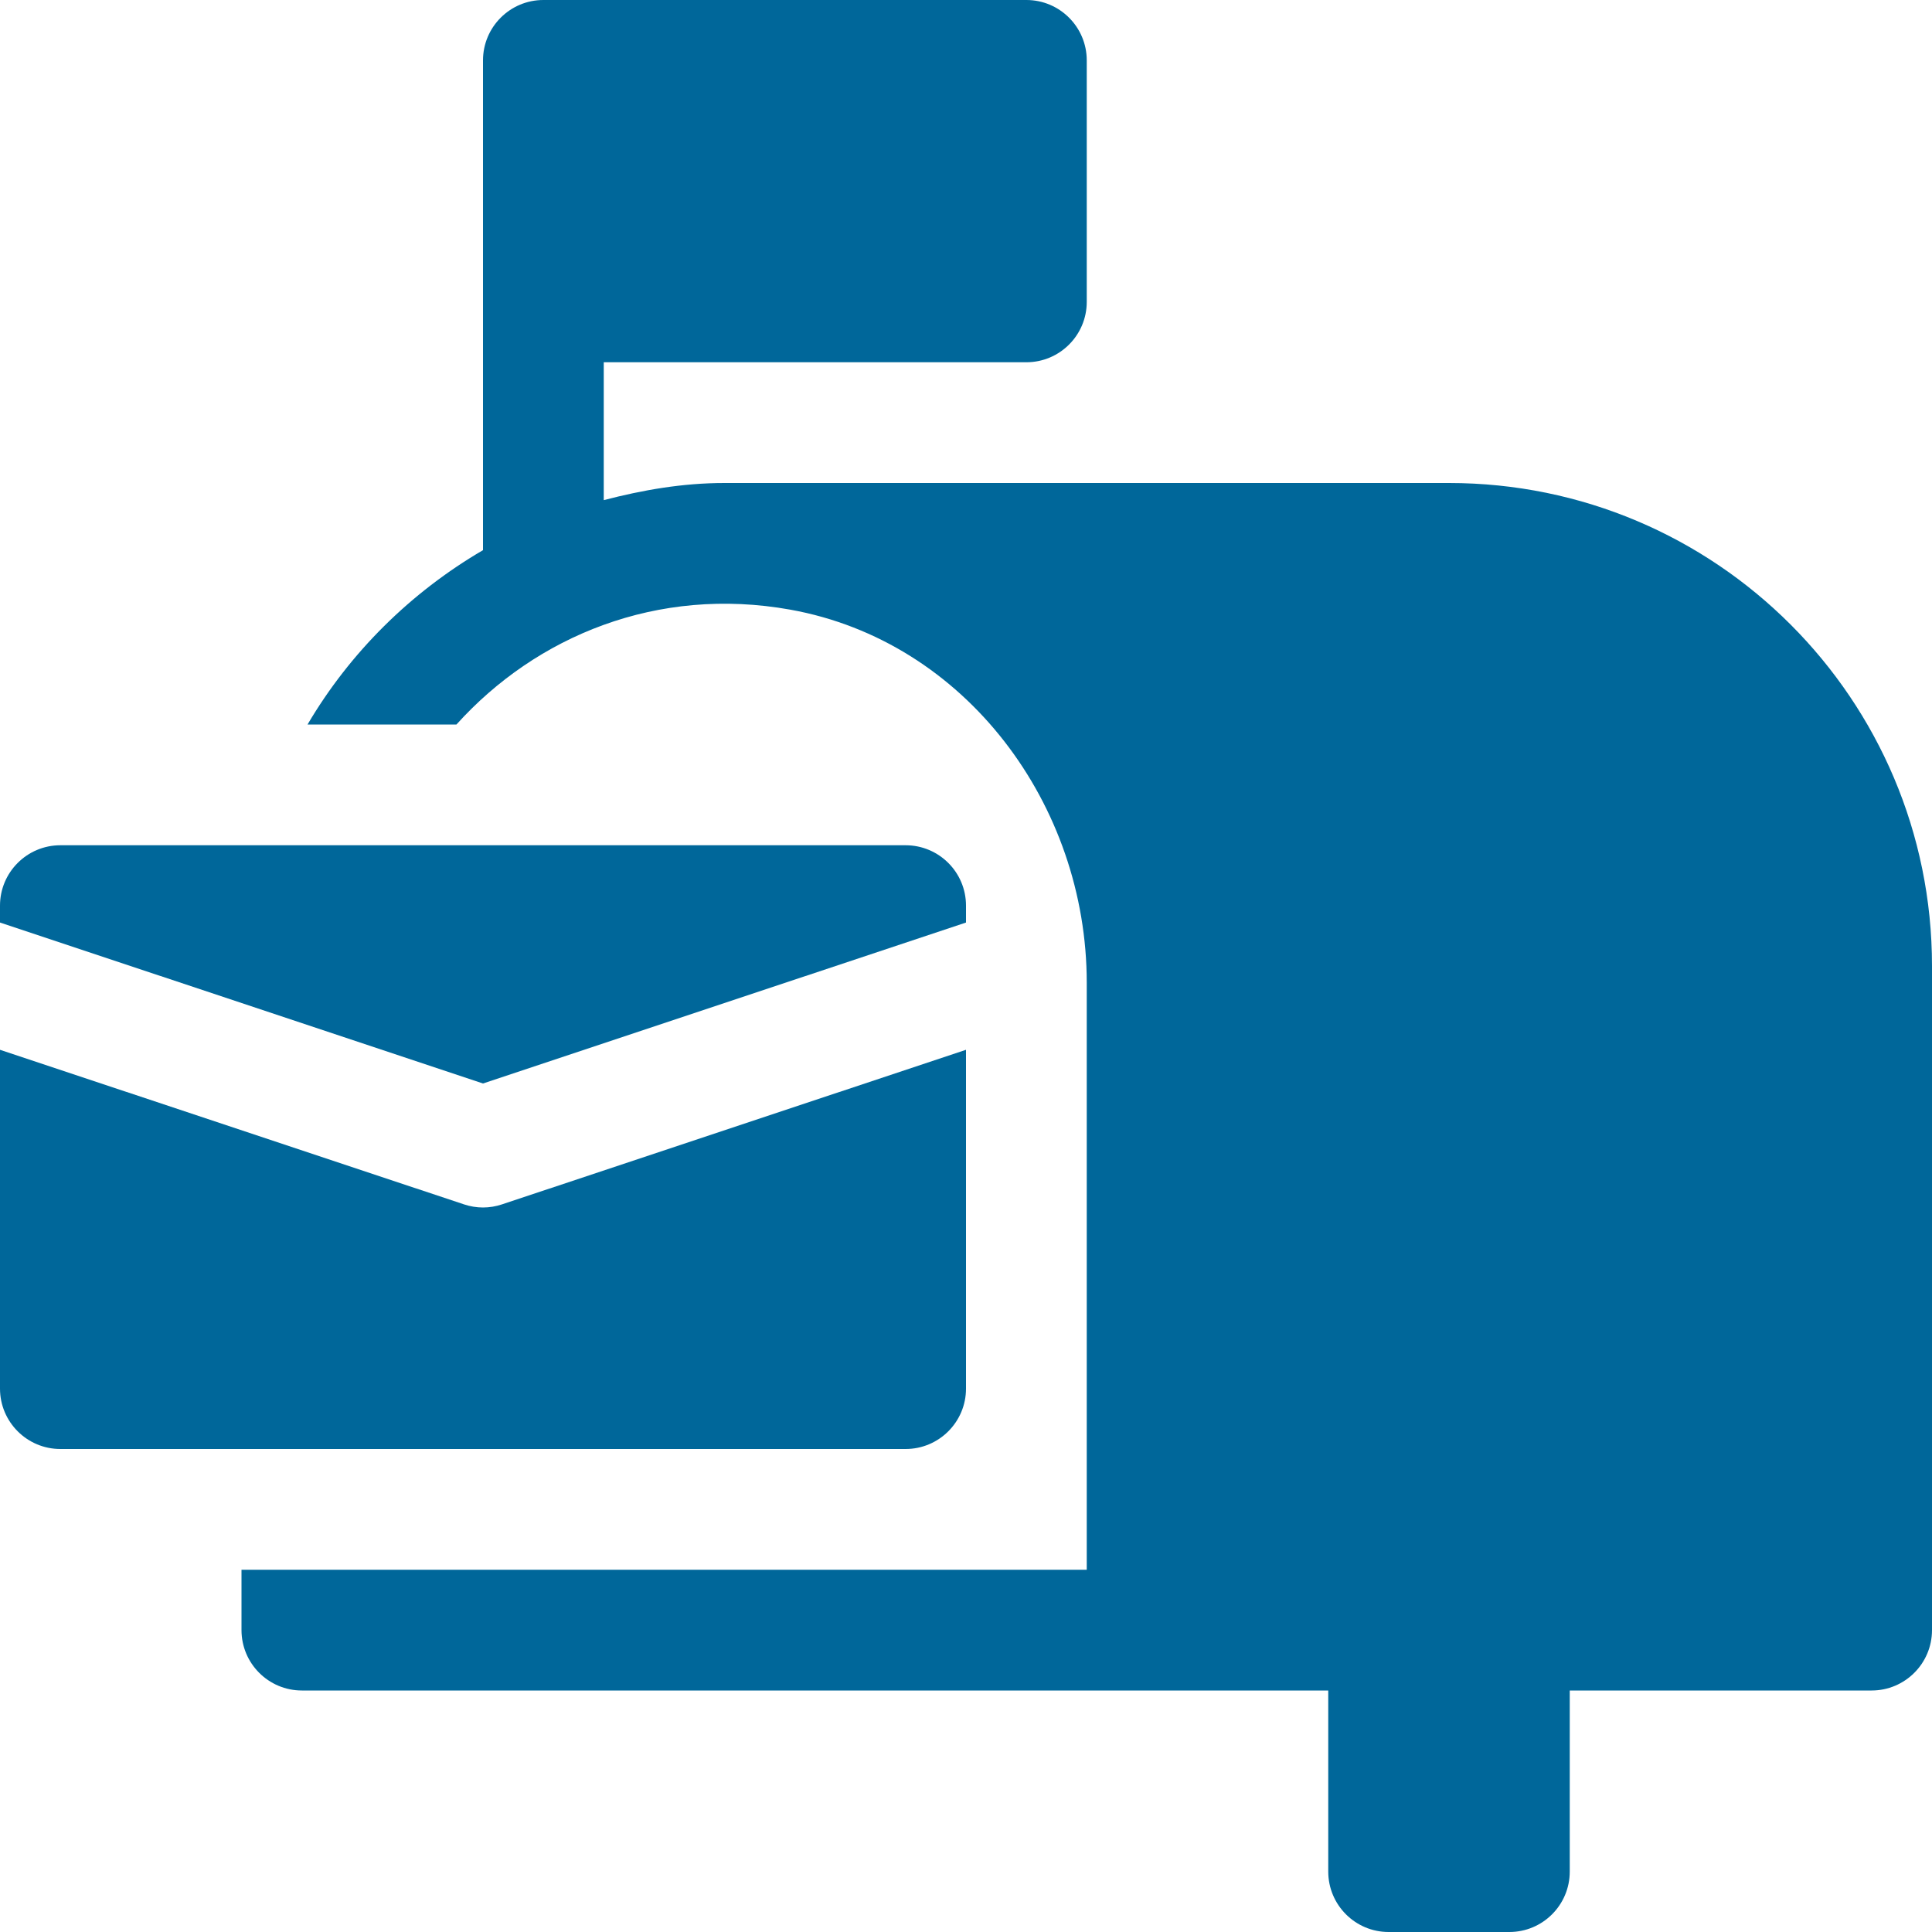 <svg xmlns="http://www.w3.org/2000/svg" width="70" height="70" viewBox="0 0 70 70" fill="none"><path d="M18.191 43.636C17.968 43.711 17.732 43.75 17.5 43.75C17.268 43.75 17.032 43.711 16.809 43.636L0 38.036V50.312C0 51.52 0.98 52.5 2.188 52.5H32.812C34.02 52.5 35 51.52 35 50.312V38.036L18.191 43.636Z" fill="#00679A"></path><path d="M32.812 30.625H2.188C0.98 30.625 0 31.605 0 32.812V33.425L17.5 39.257L35 33.425V32.812C35 31.605 34.02 30.625 32.812 30.625Z" fill="#00679A"></path><path d="M52.5 17.5H26.25C24.732 17.5 23.284 17.754 21.875 18.121V13.125H37.188C38.395 13.125 39.375 12.145 39.375 10.938V2.188C39.375 0.98 38.395 0 37.188 0H19.688C18.48 0 17.5 0.98 17.5 2.188V19.933C14.879 21.464 12.679 23.642 11.143 26.25H16.538C19.425 23.047 23.817 21.223 28.634 22.089C34.987 23.231 39.375 29.159 39.375 35.608V56.875H8.75V59.062C8.75 60.27 9.73 61.25 10.938 61.25H48.125V67.812C48.125 69.02 49.105 70 50.312 70H54.688C55.895 70 56.875 69.02 56.875 67.812V61.25H67.812C69.02 61.25 70 60.27 70 59.062V35C70 25.336 62.164 17.5 52.5 17.5Z" fill="#00679A"></path></svg>